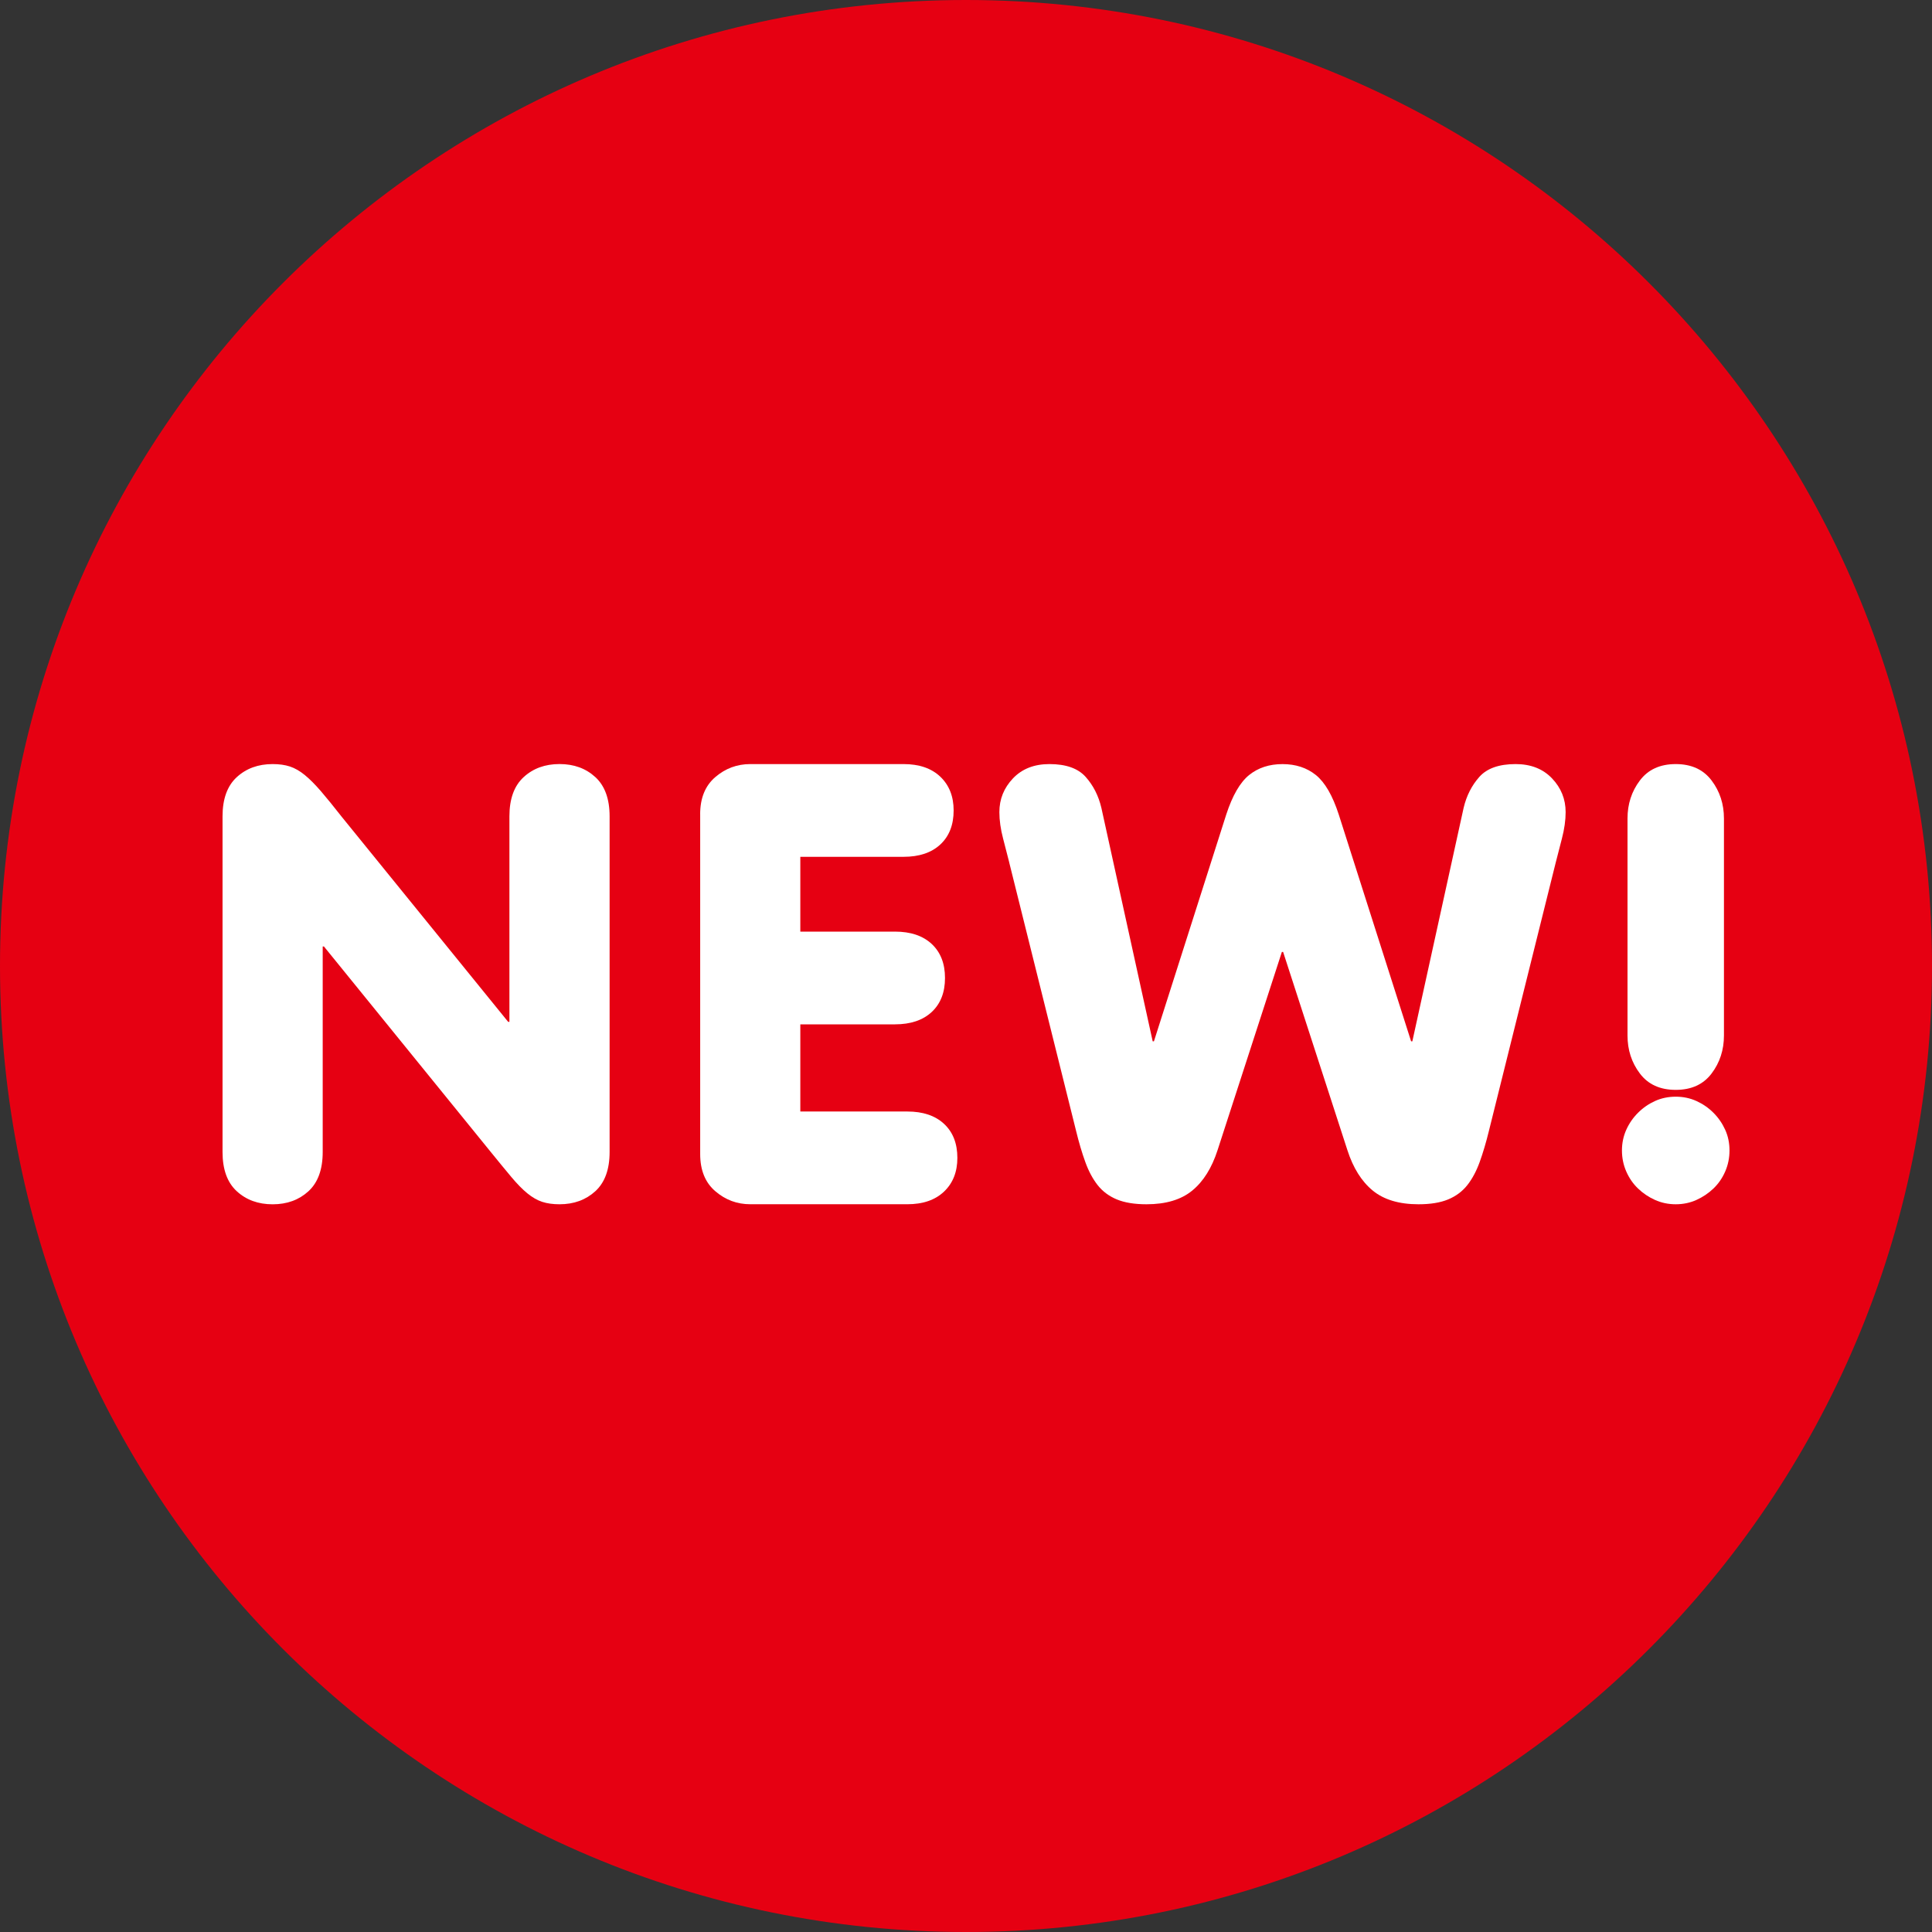 <?xml version="1.0" encoding="UTF-8"?><svg id="a" xmlns="http://www.w3.org/2000/svg" width="70" height="70" viewBox="0 0 70 70"><rect x="0" y="0" width="70" height="70" fill="#333333" stroke="none"/><defs><style>.b{fill:#e60012;}.b,.c{stroke-width:0px;}.c{fill:#fff;}</style></defs><path class="b" d="M0,34.999C0,15.67,15.673,0,35,0s35,15.67,35,34.999-15.675,35.001-35,35.001S0,54.331,0,34.999Z"/><path class="c" d="M8.063,29.579c0-.631.171-1.105.515-1.421s.776-.474,1.3-.474c.238,0,.447.029.627.088.179.059.358.162.537.308.18.147.373.342.583.584.209.242.462.555.762.937l6.025,7.423h.045v-7.446c0-.631.171-1.105.515-1.421s.776-.474,1.3-.474.955.158,1.299.474.516.79.516,1.421v12.16c0,.632-.172,1.105-.516,1.421-.344.315-.776.474-1.299.474-.239,0-.448-.029-.628-.088-.179-.059-.358-.162-.537-.308-.18-.147-.374-.345-.583-.595s-.463-.558-.761-.926l-6.026-7.423h-.045v7.446c0,.632-.172,1.105-.515,1.421-.344.315-.776.474-1.299.474s-.956-.158-1.3-.474c-.344-.316-.515-.789-.515-1.421v-12.16Z"/><path class="c" d="M25.368,29.499c0-.582.183-1.03.549-1.344.365-.313.787-.471,1.266-.471h5.555c.567,0,1.012.153,1.333.459.32.306.481.713.481,1.221,0,.523-.161.933-.481,1.232-.321.299-.766.448-1.333.448h-3.741v2.71h3.428c.567,0,1.012.149,1.333.448.32.299.481.709.481,1.232s-.161.934-.481,1.232c-.321.299-.766.448-1.333.448h-3.428v3.158h3.876c.567,0,1.011.149,1.332.448s.482.709.482,1.232c0,.508-.161.915-.482,1.221s-.765.459-1.332.459h-5.689c-.479,0-.9-.157-1.266-.471-.366-.313-.549-.762-.549-1.344v-12.32Z"/><path class="c" d="M36.568,31.253c-.06-.235-.134-.525-.224-.87-.09-.345-.135-.665-.135-.958,0-.47.164-.877.493-1.223.328-.345.769-.518,1.321-.518.598,0,1.034.154,1.311.463s.467.683.571,1.124l1.859,8.458h.045l2.62-8.216c.225-.69.501-1.167.829-1.432.328-.264.731-.396,1.21-.396s.881.133,1.209.396c.328.265.605.742.829,1.432l2.621,8.216h.045l1.858-8.458c.104-.441.295-.815.571-1.124s.713-.463,1.311-.463c.553,0,.993.173,1.321.518.329.346.493.753.493,1.223,0,.294-.045.613-.135.958-.089.345-.164.635-.224.87l-2.419,9.714c-.104.427-.217.805-.336,1.135-.12.331-.269.61-.448.837-.179.227-.411.4-.694.518-.284.118-.643.176-1.075.176-.702,0-1.255-.166-1.657-.496-.403-.33-.71-.818-.919-1.465l-2.329-7.182h-.045l-2.33,7.182c-.209.646-.515,1.135-.918,1.465-.403.331-.956.496-1.658.496-.433,0-.791-.059-1.075-.176-.283-.118-.515-.291-.694-.518-.179-.228-.328-.507-.447-.837-.12-.33-.232-.708-.336-1.135l-2.42-9.714Z"/><path class="c" d="M58.923,40.934c.104-.231.246-.437.426-.616.179-.179.384-.321.615-.426s.482-.157.751-.157.519.052.75.157.438.247.616.426c.18.179.321.385.426.616s.156.481.156.75-.052.523-.156.762c-.104.239-.246.444-.426.616-.179.172-.385.31-.616.414-.231.104-.481.157-.75.157s-.52-.053-.751-.157c-.231-.104-.437-.242-.615-.414-.18-.172-.321-.377-.426-.616-.104-.238-.157-.493-.157-.762s.053-.519.157-.75ZM62.462,37.518c0,.522-.149.982-.448,1.377-.299.396-.731.593-1.299.593s-1.001-.197-1.299-.593c-.3-.396-.448-.855-.448-1.377v-7.862c0-.523.148-.982.448-1.378.298-.396.731-.594,1.299-.594s1,.198,1.299.594c.299.396.448.855.448,1.378v7.862Z"/></svg>